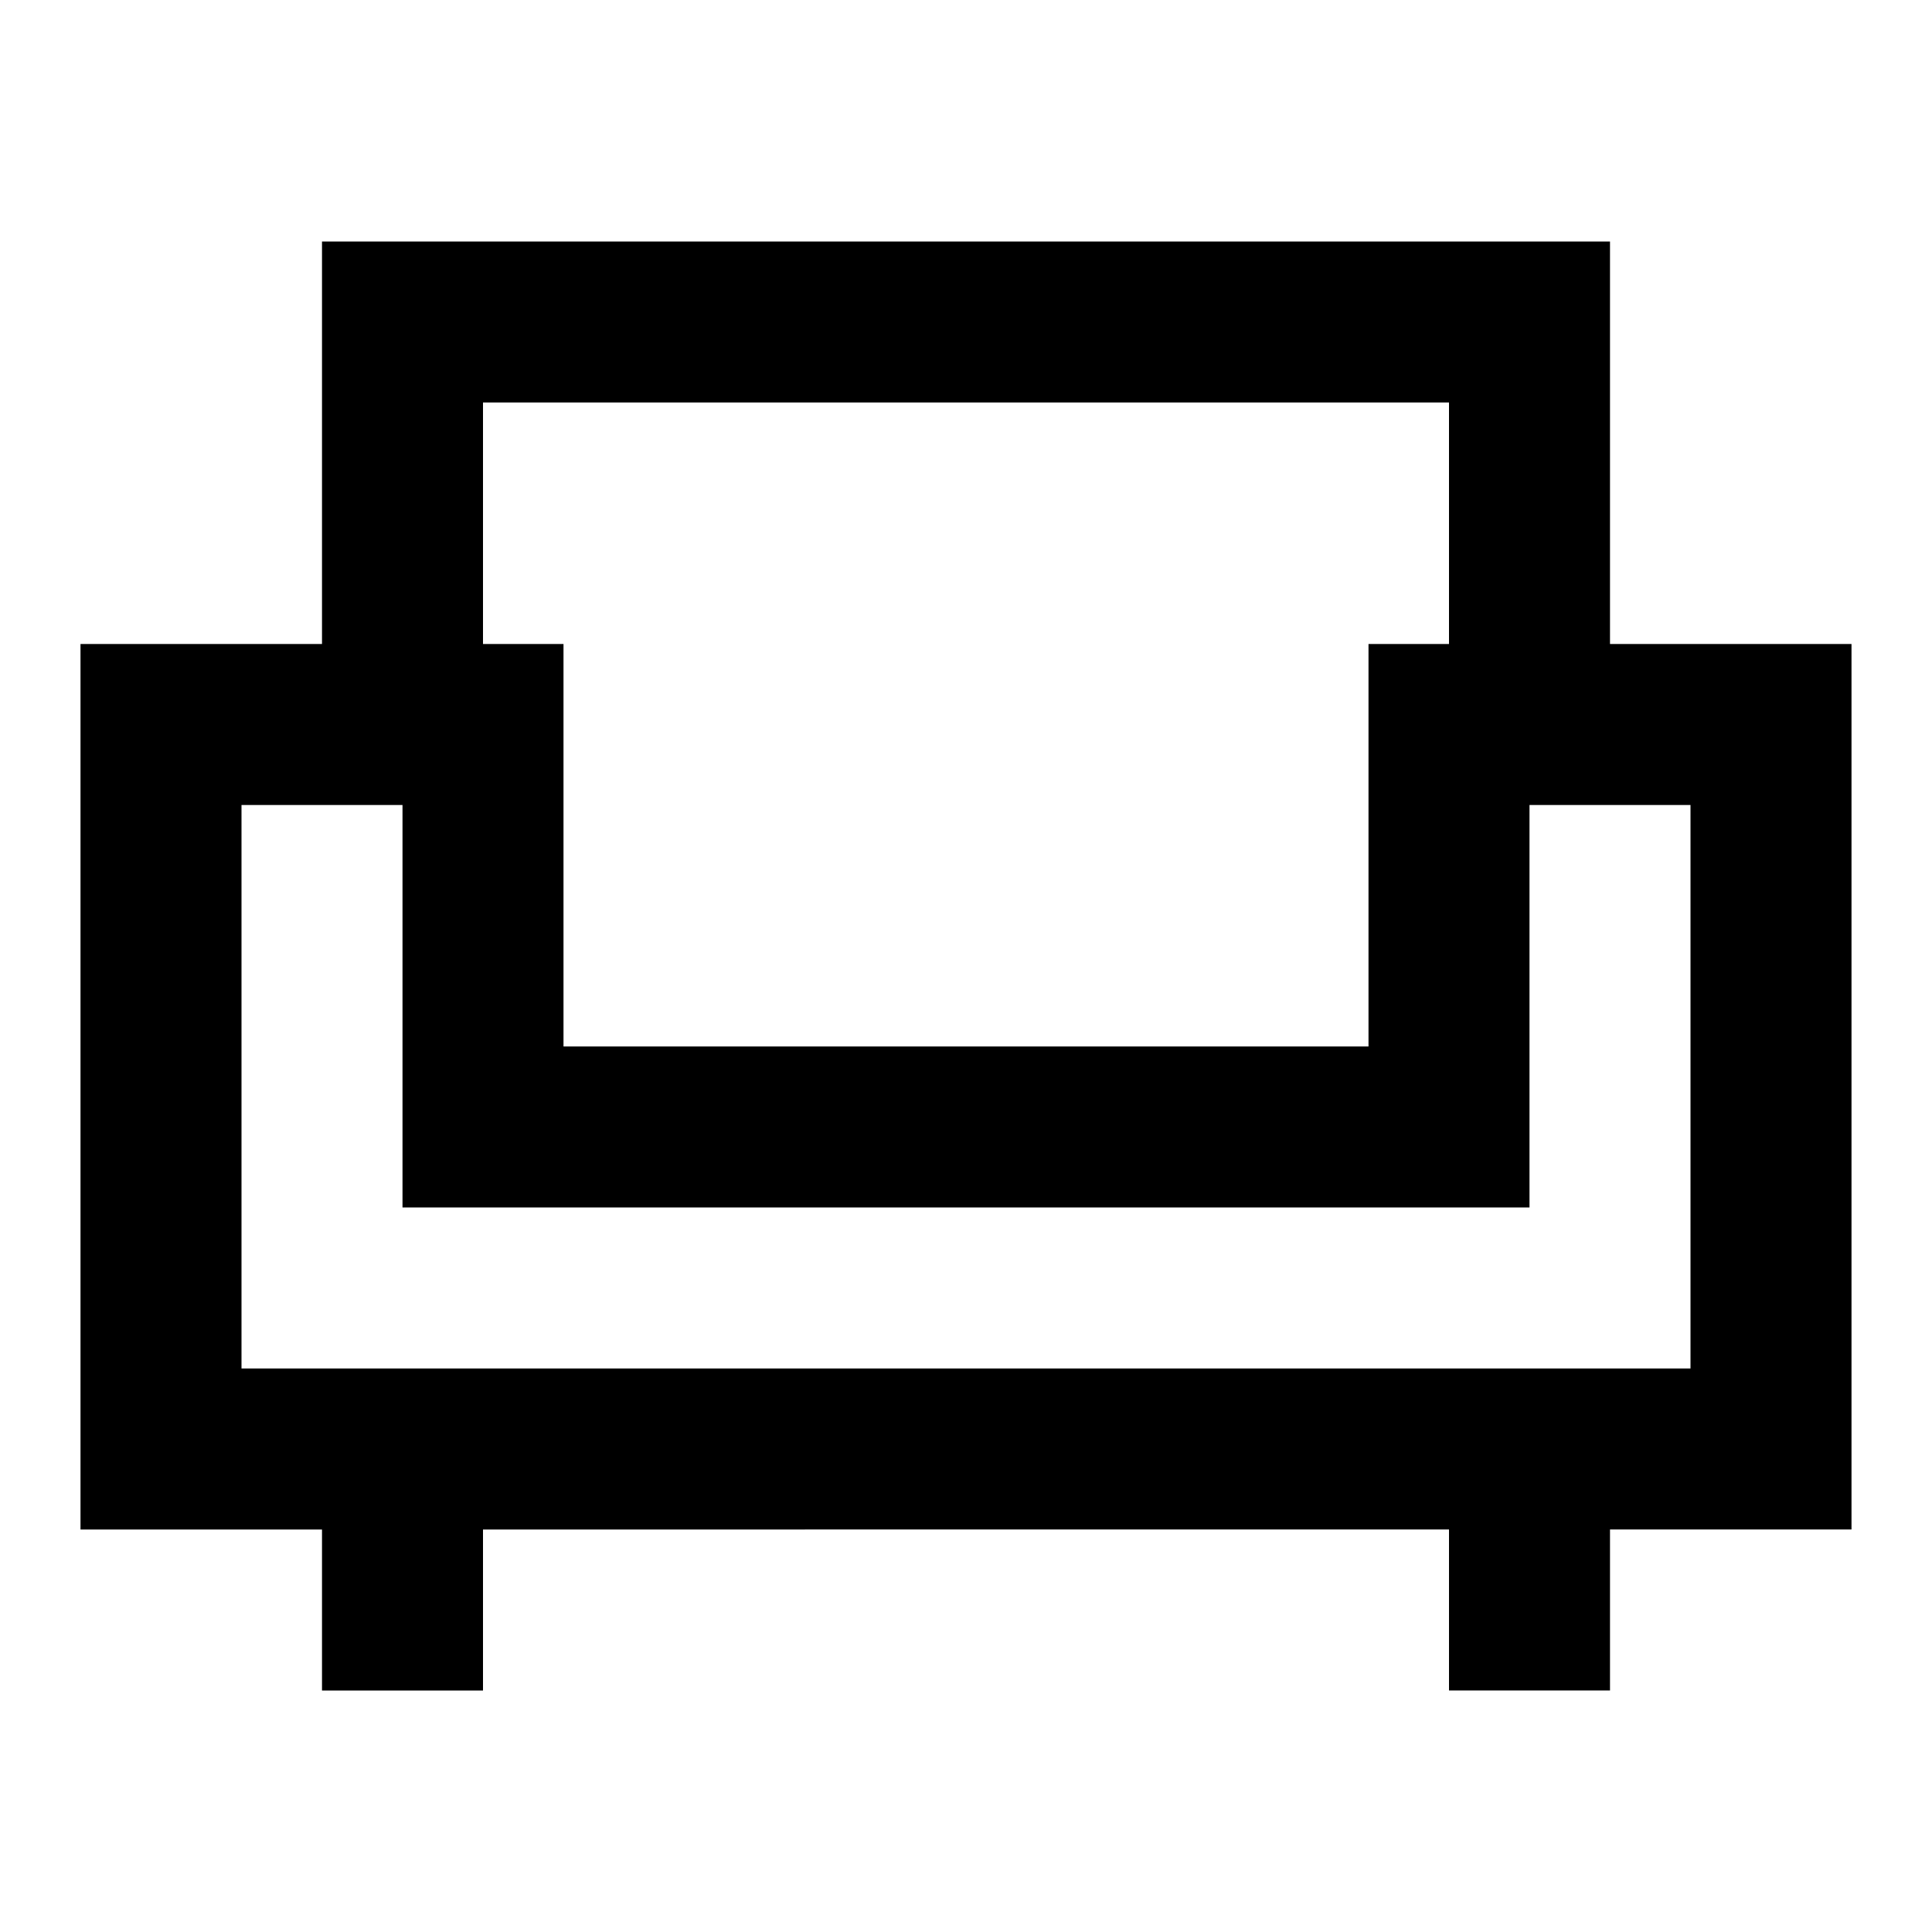 <?xml version="1.0" encoding="utf-8"?>
<!-- Generator: www.svgicons.com -->
<svg xmlns="http://www.w3.org/2000/svg" width="800" height="800" viewBox="0 0 24 24">
<path fill="currentColor" d="M4 21v-2H1V8h3V3h16v5h3v11h-3v2h-2v-2H6v2zm-1-4h18v-7h-2v5H5v-5H3zm4-4h10V8h1V5H6v3h1zm5 2"/>
</svg>